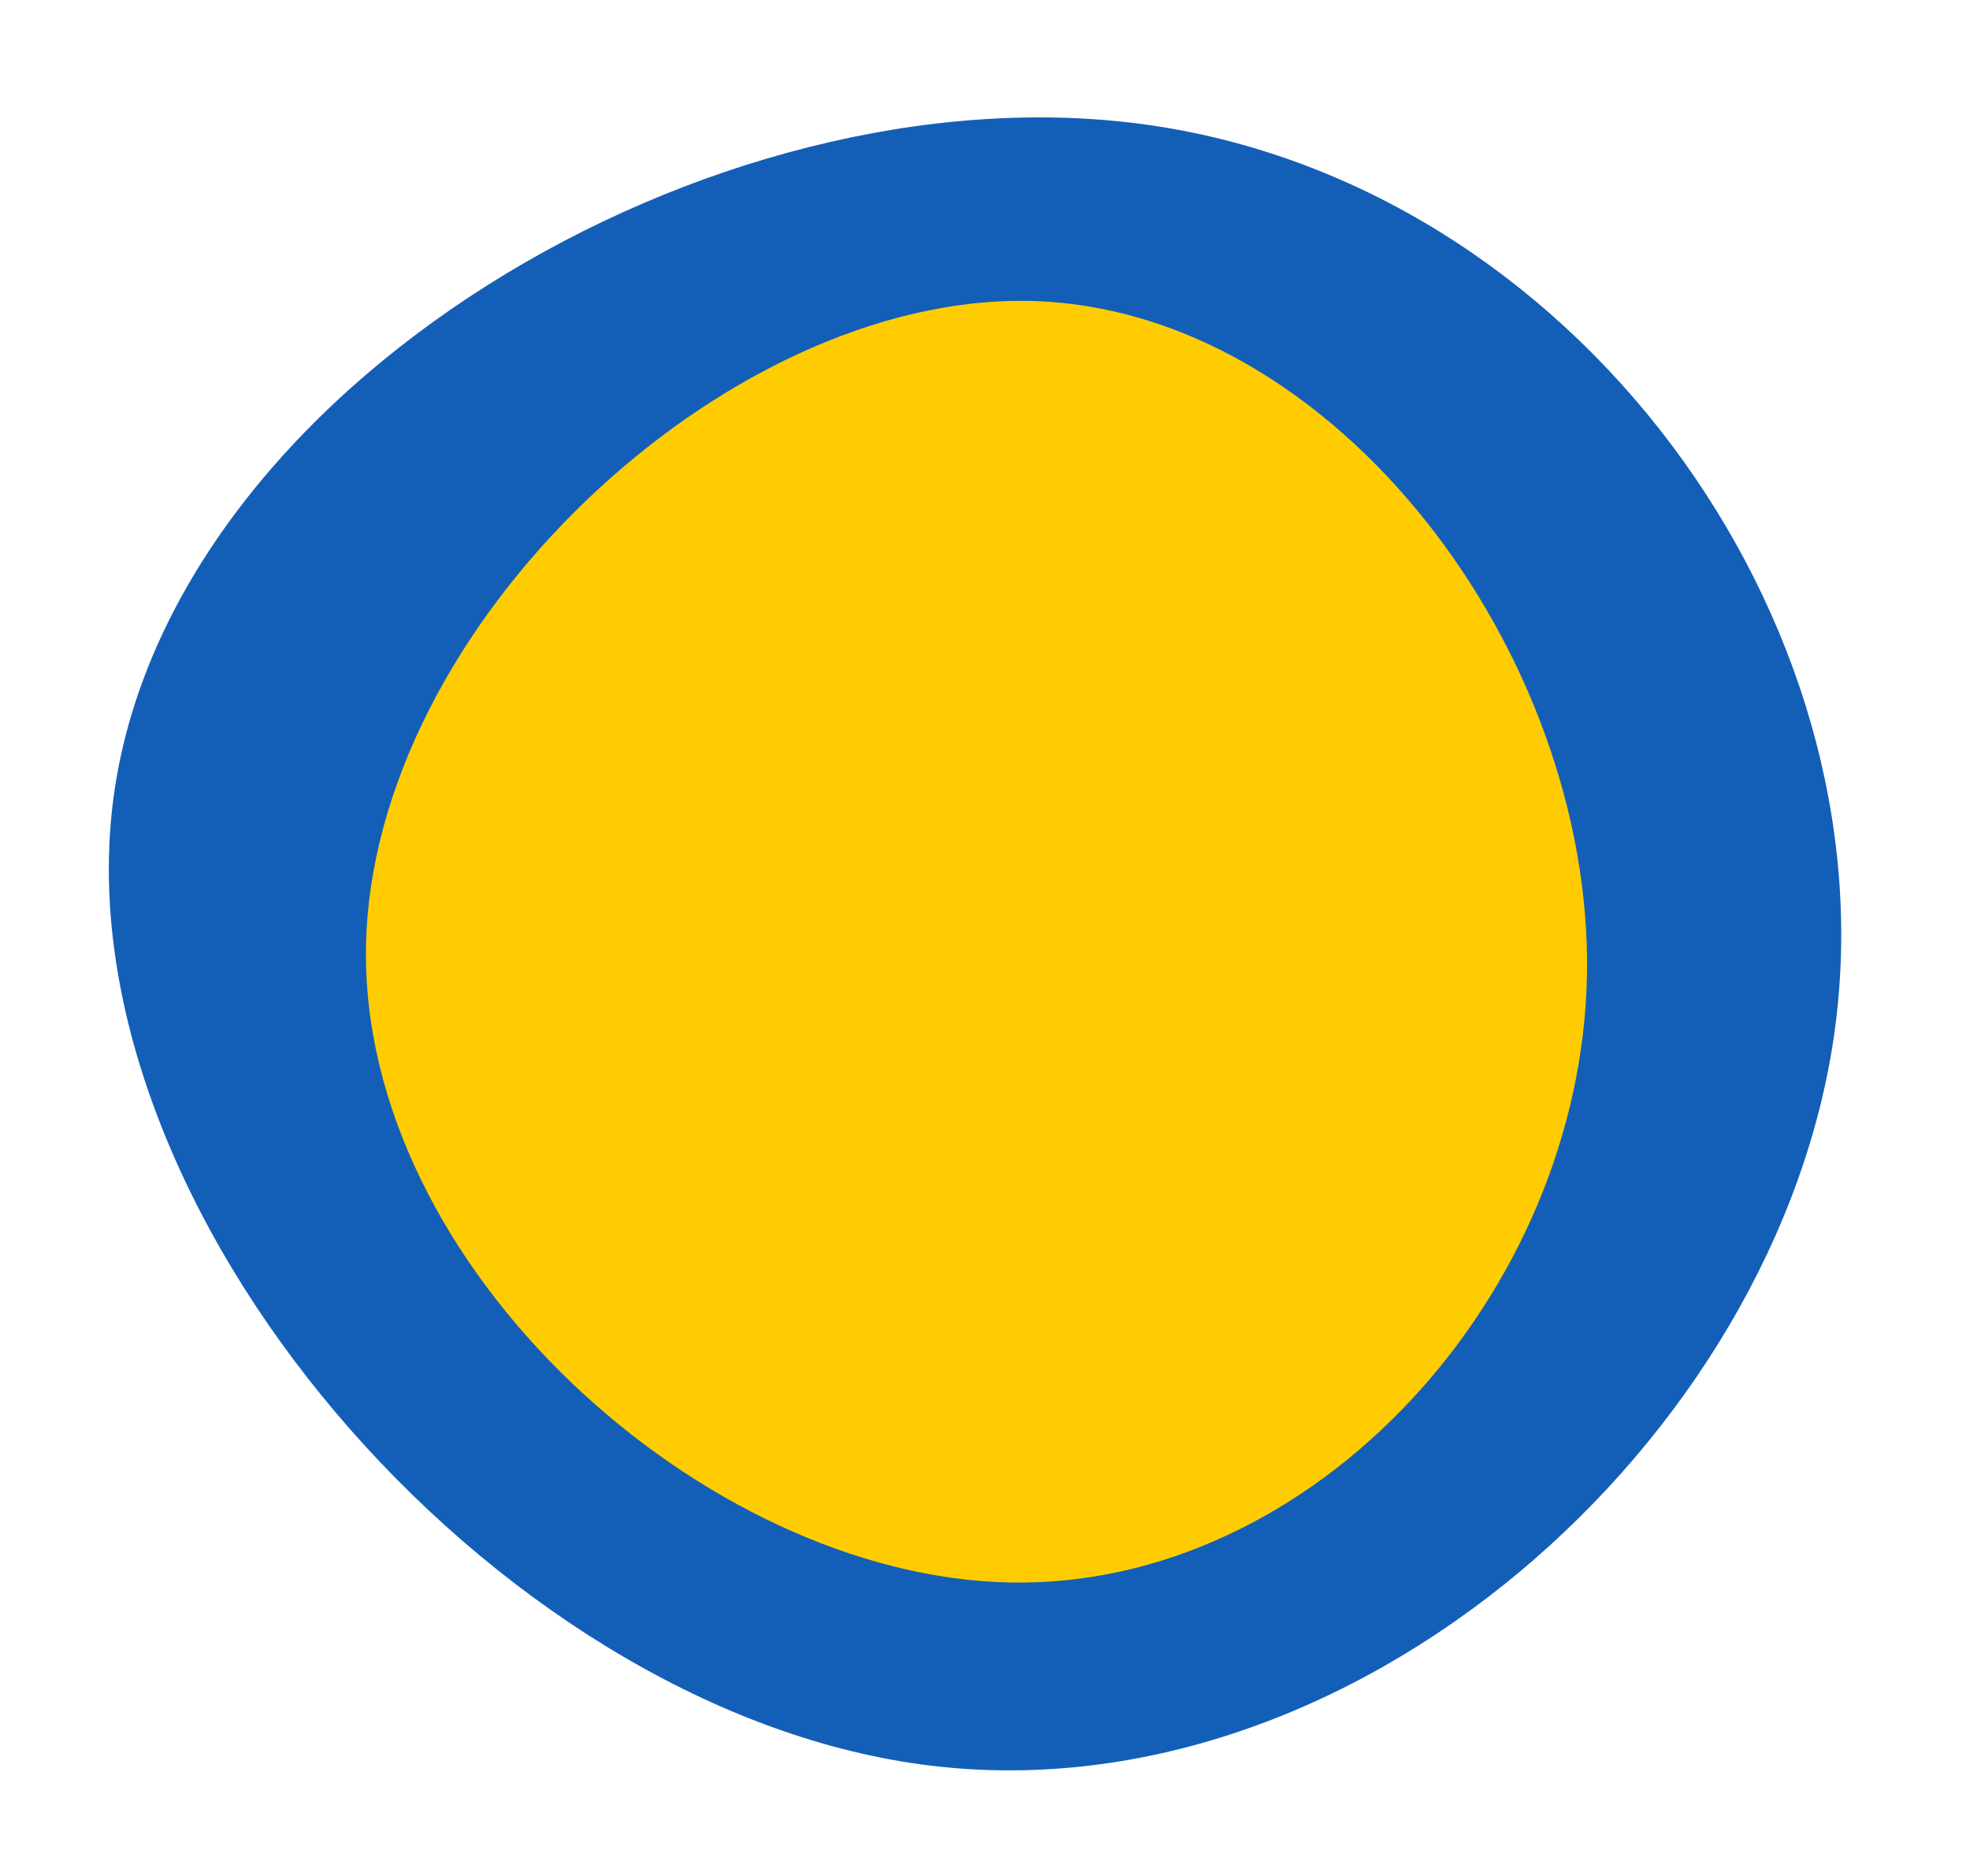 <?xml version="1.0" encoding="UTF-8"?> <svg xmlns="http://www.w3.org/2000/svg" width="42" height="40" viewBox="0 0 42 40" fill="none"> <path d="M39.121 21.939C37.944 30.673 28.841 38.862 19.656 37.624C10.485 36.389 1.246 25.728 2.422 16.994C3.601 8.247 15.197 1.413 24.368 2.648C33.553 3.886 40.299 13.191 39.121 21.939Z" fill="#135FB8"></path> <path d="M21.958 6.417C28.466 6.562 33.947 13.936 33.834 20.769C33.721 27.593 28.014 33.886 21.506 33.742C14.999 33.597 7.69 27.014 7.803 20.19C7.916 13.357 15.45 6.272 21.958 6.417Z" fill="#FFCC01"></path> </svg> 